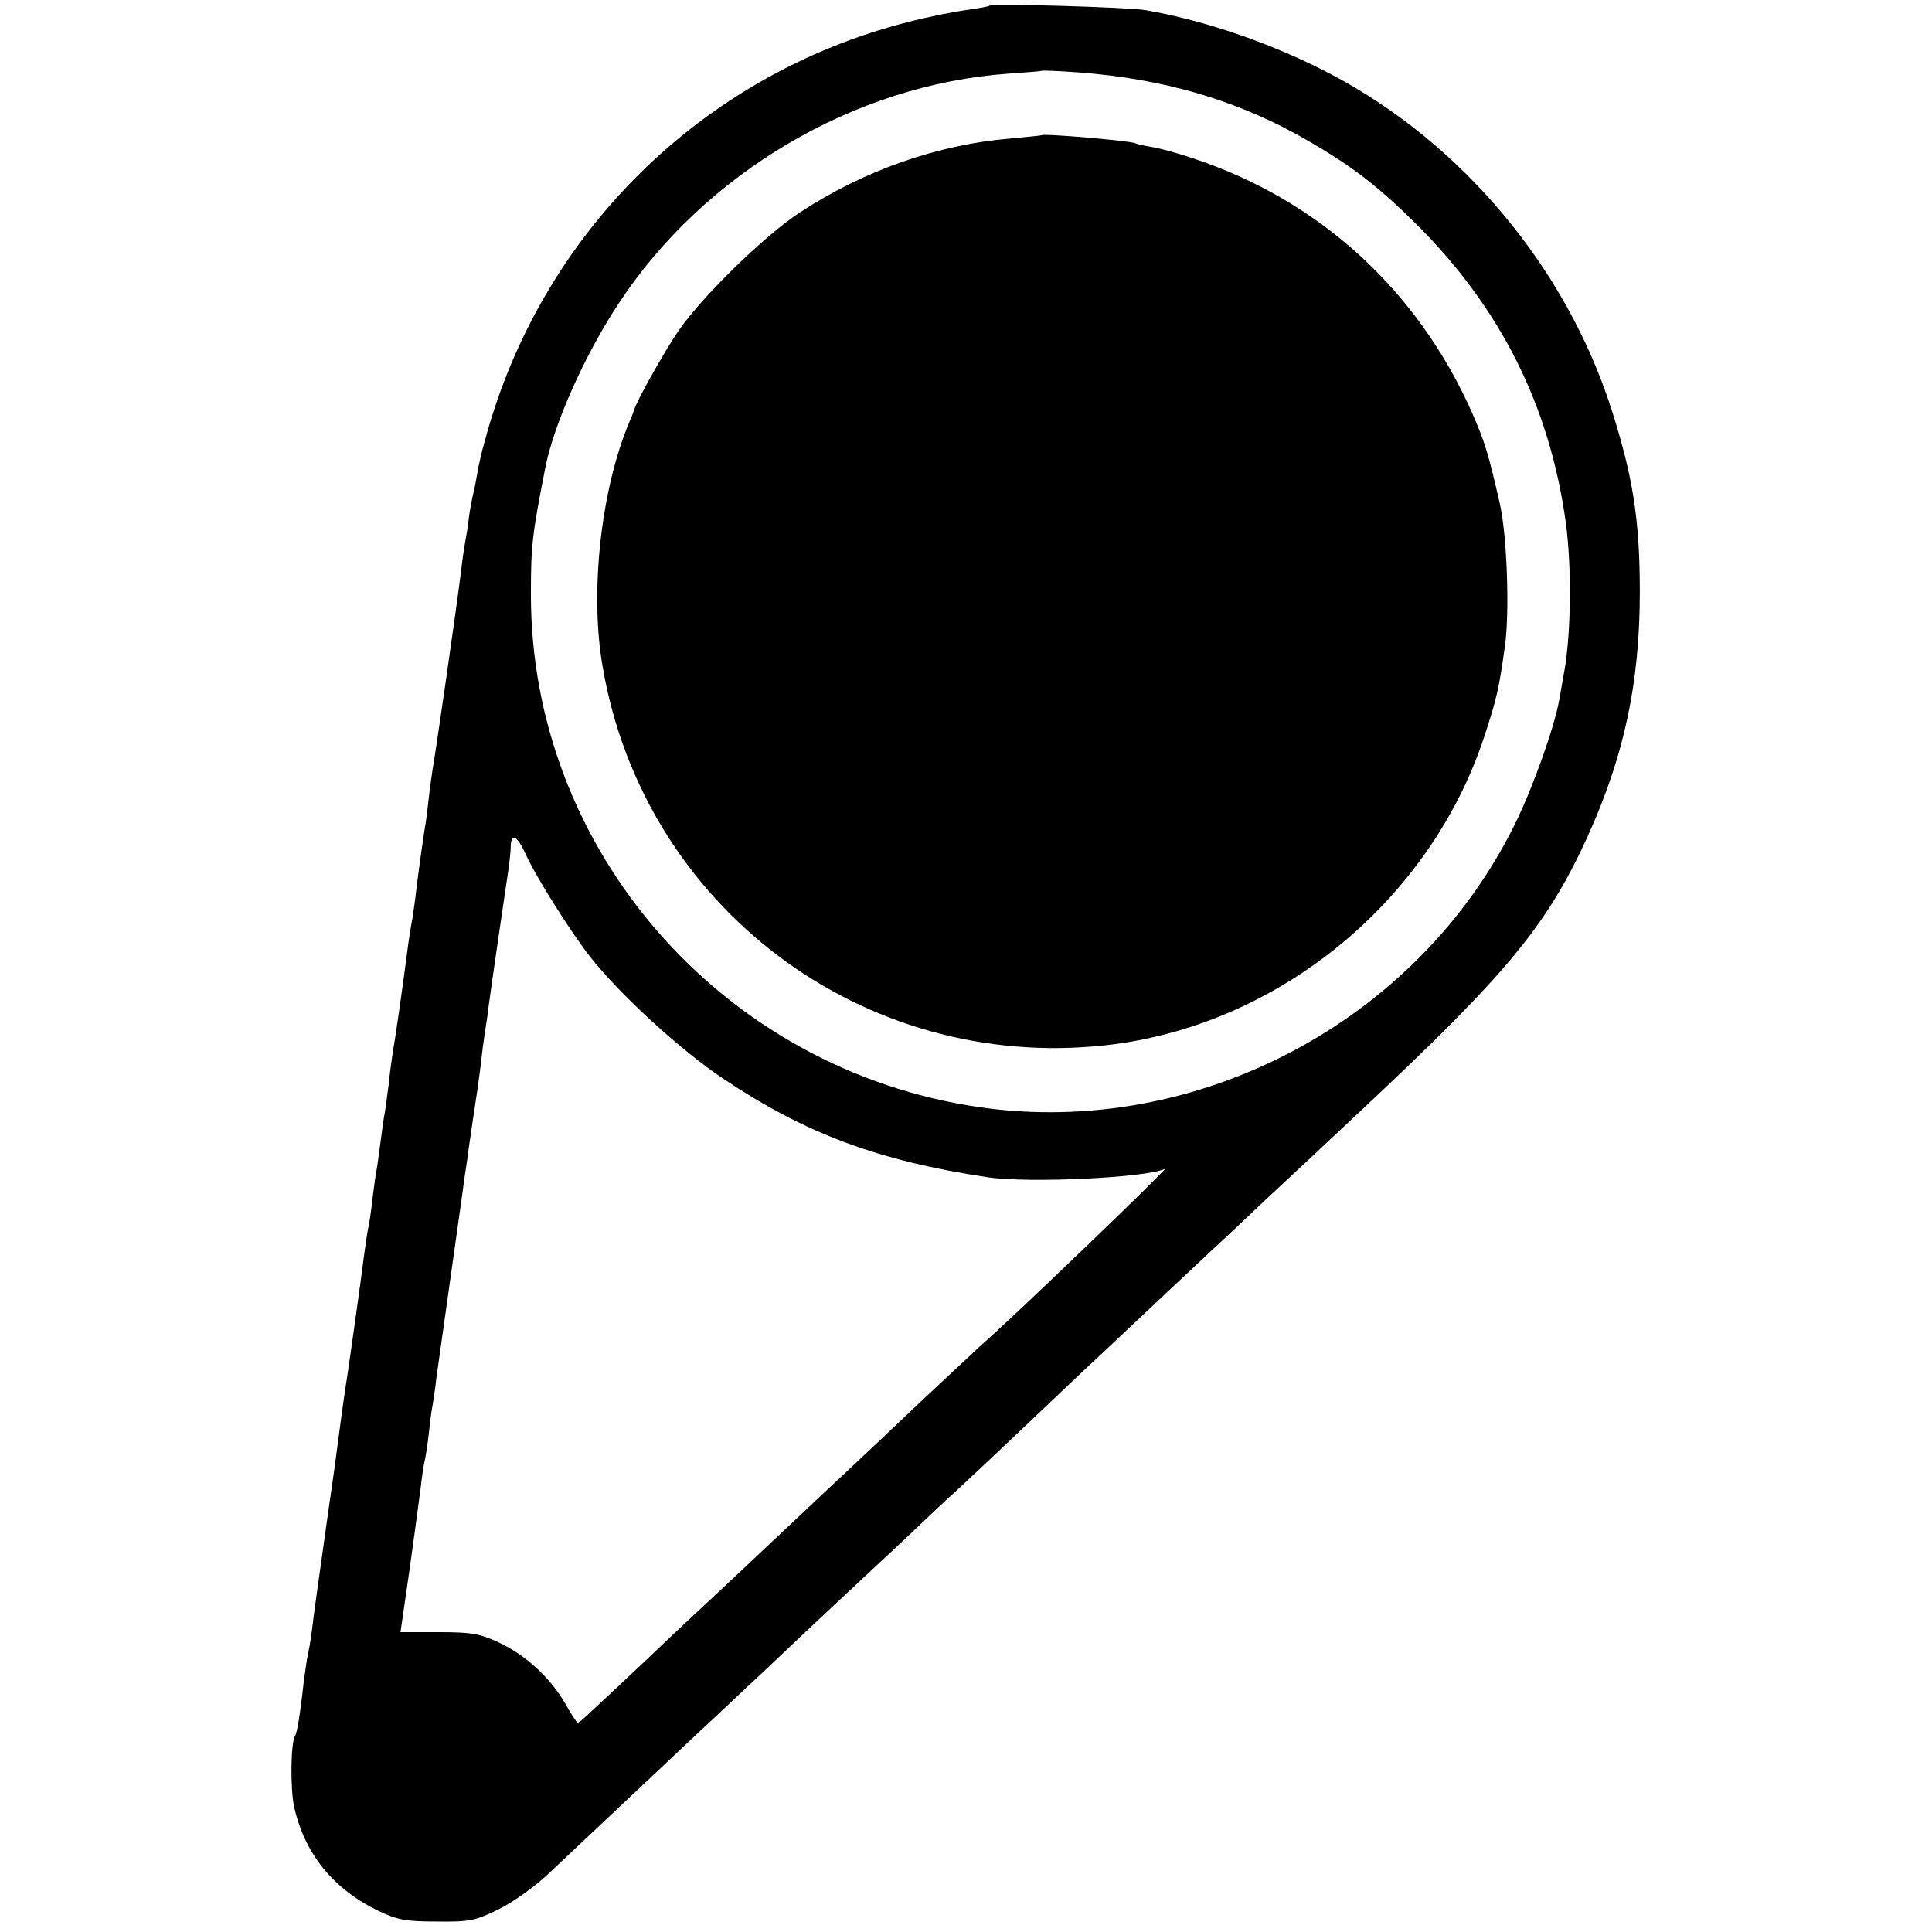 <?xml version="1.0" standalone="no"?>
<!DOCTYPE svg PUBLIC "-//W3C//DTD SVG 20010904//EN"
 "http://www.w3.org/TR/2001/REC-SVG-20010904/DTD/svg10.dtd">
<svg version="1.0" xmlns="http://www.w3.org/2000/svg"
 width="480pt" height="480pt" viewBox="0 0 480 480"
 preserveAspectRatio="xMidYMid meet">
<g transform="translate(0,480) scale(0.1,-0.1)"
fill="#000000" stroke="none">
<path d="M2459 4786 c-2 -2 -29 -7 -59 -11 -30 -4 -95 -17 -145 -30 -510 -130
-910 -523 -1049 -1035 -9 -30 -18 -71 -21 -90 -3 -19 -8 -42 -10 -50 -2 -8 -7
-33 -10 -55 -2 -22 -7 -49 -9 -60 -2 -11 -7 -42 -10 -70 -13 -104 -62 -444
-71 -495 -2 -14 -7 -47 -10 -75 -3 -27 -7 -61 -10 -75 -5 -32 -12 -81 -20
-145 -3 -27 -8 -61 -10 -75 -3 -14 -7 -41 -10 -60 -15 -116 -33 -241 -40 -280
-2 -14 -7 -49 -10 -79 -4 -30 -8 -62 -10 -71 -2 -9 -6 -41 -10 -70 -4 -29 -8
-61 -10 -70 -2 -9 -6 -41 -10 -71 -3 -30 -8 -61 -10 -69 -2 -8 -6 -37 -10 -65
-6 -50 -42 -307 -50 -355 -2 -14 -9 -63 -15 -110 -6 -47 -13 -96 -15 -110 -2
-14 -9 -61 -15 -105 -23 -165 -29 -204 -35 -255 -3 -25 -8 -52 -10 -60 -2 -8
-6 -37 -10 -65 -10 -91 -17 -129 -22 -138 -11 -17 -12 -133 -2 -177 26 -116
97 -203 208 -257 48 -23 69 -27 146 -27 83 -1 96 2 155 31 36 18 92 58 125 90
33 31 125 118 205 193 80 75 157 148 171 161 15 13 84 79 155 145 71 67 149
141 174 164 25 23 98 92 164 153 65 62 130 123 145 136 14 13 91 85 170 160
79 75 160 152 181 171 92 87 286 269 324 304 22 21 70 66 106 100 36 33 133
124 215 201 369 345 468 465 569 686 92 203 130 384 130 609 0 179 -17 286
-71 455 -113 350 -369 657 -693 829 -144 76 -314 135 -465 161 -43 7 -380 17
-386 11z m267 -170 c194 -20 363 -73 519 -163 115 -66 178 -115 276 -212 208
-208 329 -450 369 -738 16 -116 13 -293 -6 -384 -2 -13 -7 -39 -10 -57 -11
-65 -64 -215 -109 -307 -241 -492 -790 -783 -1330 -706 -639 92 -1117 638
-1116 1275 0 121 3 147 36 315 21 107 98 280 182 407 213 324 586 544 968 571
44 3 81 6 82 7 3 2 82 -2 139 -8z m-1420 -1938 c25 -56 113 -195 160 -255 75
-95 227 -234 331 -303 205 -137 385 -204 658 -245 103 -15 394 -1 439 21 15 8
-379 -371 -453 -435 -10 -9 -78 -73 -152 -142 -74 -70 -154 -146 -179 -169
-25 -23 -99 -93 -165 -155 -66 -62 -140 -132 -165 -155 -25 -23 -101 -94 -169
-159 -166 -156 -171 -161 -176 -161 -2 0 -16 21 -31 48 -37 64 -98 120 -164
151 -47 22 -68 26 -150 26 l-95 0 22 152 c12 84 24 176 28 205 3 29 8 60 10
68 2 8 7 38 10 65 3 28 7 61 10 75 2 14 7 43 9 65 3 22 17 121 31 220 14 99
28 198 31 220 3 22 7 51 9 65 2 14 7 45 10 70 8 55 12 83 20 135 3 22 8 56 10
75 2 19 6 51 9 70 3 19 8 51 10 70 6 46 44 306 50 345 2 17 5 40 5 53 1 34 16
26 37 -20z"/>
<path d="M2587 4464 c-1 -1 -35 -4 -75 -8 -183 -15 -367 -80 -525 -184 -88
-58 -239 -205 -300 -292 -36 -52 -106 -177 -112 -200 -1 -3 -6 -16 -12 -30
-70 -167 -98 -421 -66 -605 101 -597 646 -1008 1249 -942 428 47 807 357 942
768 31 95 36 117 51 224 12 85 5 278 -13 355 -29 127 -37 151 -68 223 -136
307 -381 531 -698 635 -36 12 -80 24 -99 27 -19 3 -37 7 -40 9 -10 6 -228 25
-234 20z"/>
</g>
</svg>
